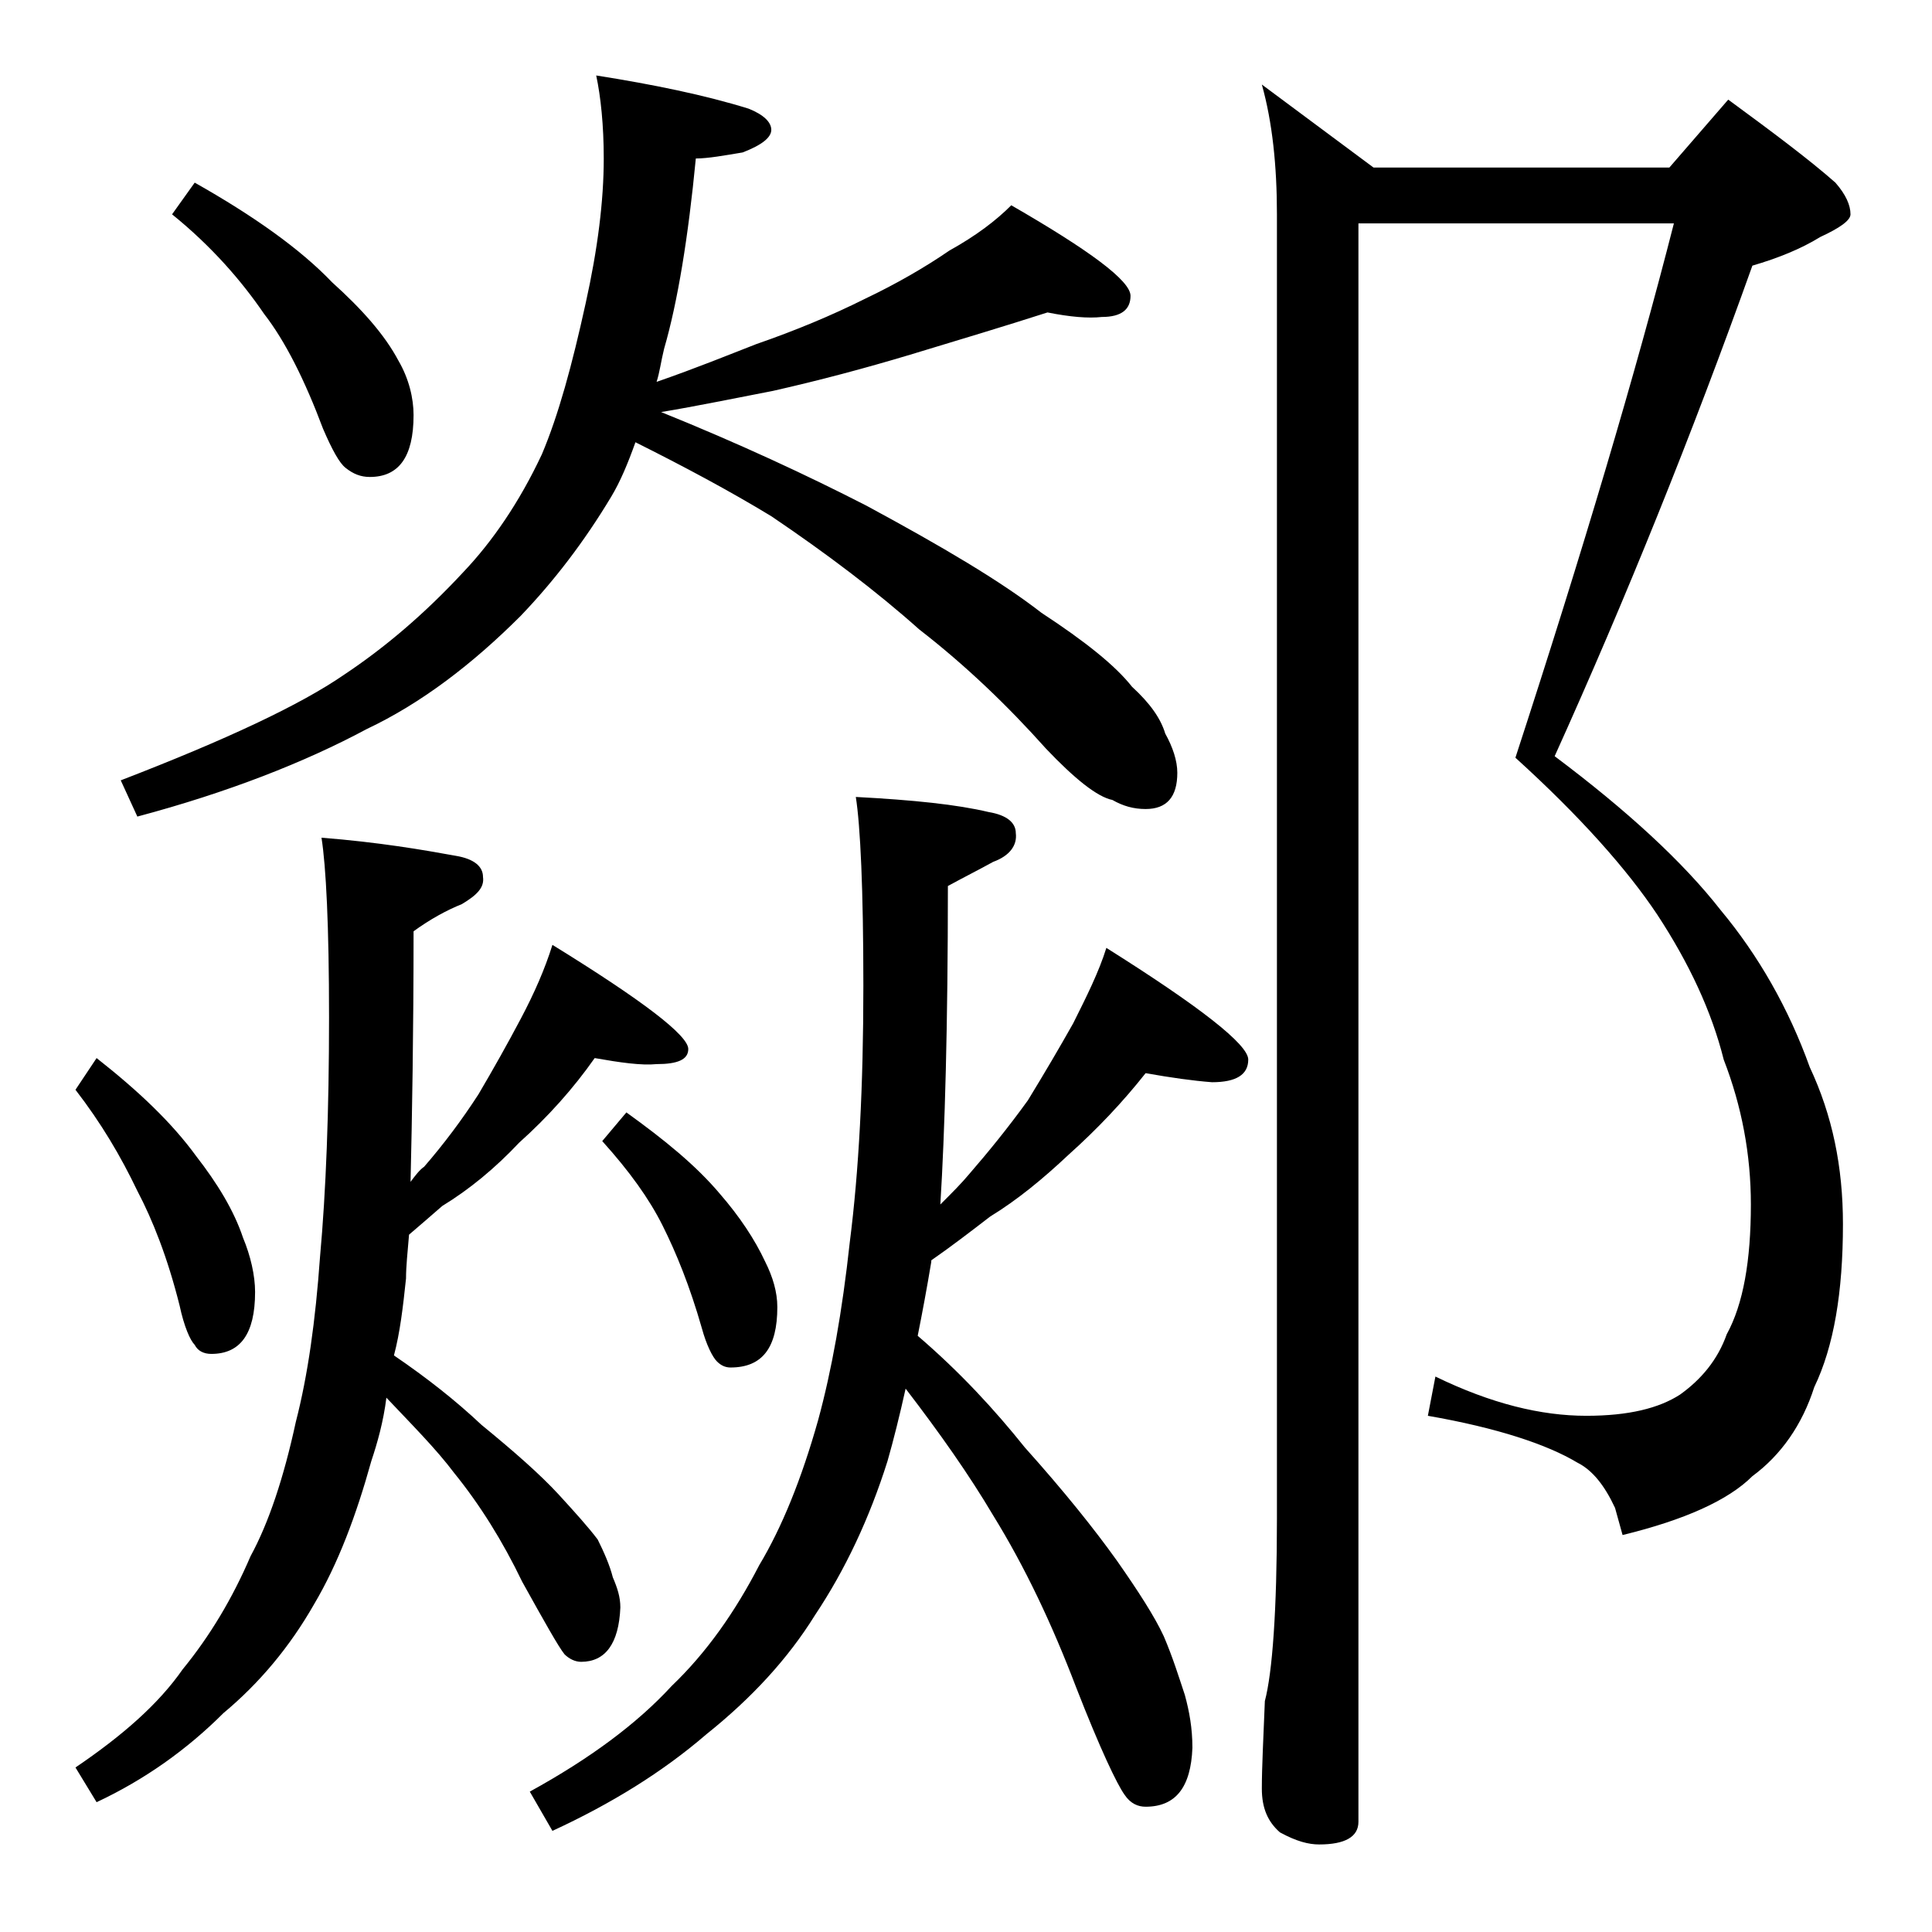 <?xml version="1.0" encoding="utf-8"?>
<!-- Generator: Adobe Illustrator 18.0.0, SVG Export Plug-In . SVG Version: 6.00 Build 0)  -->
<!DOCTYPE svg PUBLIC "-//W3C//DTD SVG 1.1//EN" "http://www.w3.org/Graphics/SVG/1.1/DTD/svg11.dtd">
<svg version="1.1" id="Layer_1" xmlns="http://www.w3.org/2000/svg" xmlns:xlink="http://www.w3.org/1999/xlink" x="0px" y="0px"
	 viewBox="0 0 128 128" enable-background="new 0 0 128 128" xml:space="preserve">
<path d="M39.4,70.1c-1.4,2-3.1,3.9-5,5.6c-1.6,1.7-3.3,3.1-5.1,4.2c-0.8,0.7-1.5,1.3-2.2,1.9c-0.1,1.2-0.2,2.1-0.2,2.9
	c-0.2,1.9-0.4,3.6-0.8,5.1c2.2,1.5,4.1,3,5.8,4.6c2.2,1.8,3.9,3.3,5.1,4.6c1.1,1.2,2,2.2,2.6,3c0.4,0.8,0.8,1.7,1,2.5
	c0.3,0.7,0.5,1.3,0.5,2c-0.1,2.4-1,3.6-2.6,3.6c-0.4,0-0.8-0.2-1.1-0.5c-0.4-0.5-1.3-2.1-2.8-4.8c-1.3-2.7-2.8-5.1-4.5-7.2
	c-1.2-1.6-2.8-3.2-4.5-5c-0.2,1.6-0.6,3-1,4.2c-1,3.6-2.2,6.8-3.8,9.5c-1.6,2.8-3.6,5.2-6,7.2c-2.4,2.4-5.2,4.4-8.4,5.9L5,117.1
	c3.1-2.1,5.5-4.2,7.1-6.5c1.8-2.2,3.3-4.7,4.5-7.5c1.2-2.2,2.2-5.2,3-8.9c0.8-3.1,1.3-6.7,1.6-10.9c0.4-4.4,0.6-9.7,0.6-15.9
	c0-6.1-0.2-10-0.5-11.9c3.8,0.3,6.7,0.8,8.9,1.2c1.2,0.2,1.8,0.7,1.8,1.4c0.1,0.7-0.4,1.2-1.4,1.8c-1,0.4-2.1,1-3.2,1.8
	c0,6.8-0.1,12.3-0.2,16.6c0.3-0.4,0.6-0.8,0.9-1c1.3-1.5,2.5-3.1,3.6-4.8c1-1.7,1.9-3.3,2.8-5c0.9-1.7,1.6-3.3,2.1-4.9
	c6,3.7,9,6,9,6.9c0,0.7-0.7,1-2.1,1C42.5,70.6,41.1,70.4,39.4,70.1z M6.4,70.1c2.8,2.2,5,4.3,6.6,6.5c1.4,1.8,2.5,3.6,3.1,5.4
	c0.5,1.2,0.8,2.5,0.8,3.6c0,2.8-1,4.1-2.9,4.1c-0.5,0-0.9-0.2-1.1-0.6c-0.3-0.3-0.7-1.2-1-2.6c-0.8-3.2-1.8-5.7-2.8-7.6
	C8,76.6,6.7,74.4,5,72.2L6.4,70.1z M69.4,20.7c-2.8,0.9-5.8,1.8-9.1,2.8c-3,0.9-6,1.7-9.1,2.4c-2.6,0.5-5,1-7.4,1.4
	c5.2,2.1,9.7,4.2,13.6,6.2c5,2.7,8.9,5,11.6,7.1c2.9,1.9,4.9,3.5,6,4.9c1.2,1.1,1.9,2.1,2.2,3.1c0.5,0.9,0.8,1.8,0.8,2.6
	c0,1.6-0.7,2.4-2.1,2.4c-0.8,0-1.5-0.2-2.2-0.6c-1-0.2-2.5-1.4-4.4-3.4c-2.5-2.8-5.3-5.5-8.4-7.9c-2.8-2.5-6.1-5-9.8-7.5
	c-2.8-1.7-5.8-3.3-9-4.9c-0.5,1.4-1,2.6-1.6,3.6c-1.8,3-3.8,5.6-6,7.9c-3.2,3.2-6.6,5.8-10.2,7.5c-4.1,2.2-9.2,4.2-15.2,5.8
	l-1.1-2.4c7-2.7,11.9-5,14.8-7c2.7-1.8,5.3-4,7.9-6.8c1.9-2,3.7-4.6,5.2-7.8c1.1-2.6,2-5.9,2.9-10c0.8-3.6,1.2-6.8,1.2-9.6
	c0-2.2-0.2-4.1-0.5-5.5c3.8,0.6,7.2,1.3,10.1,2.2c1,0.4,1.5,0.9,1.5,1.4s-0.6,1-1.9,1.5c-1.2,0.2-2.3,0.4-3.1,0.4
	c-0.5,5.2-1.2,9.5-2.1,12.6c-0.2,0.8-0.3,1.6-0.5,2.2c2.6-0.9,4.8-1.8,6.6-2.5c2.6-0.9,5-1.9,7.2-3c2.1-1,4-2.1,5.6-3.2
	c1.8-1,3.1-2,4.1-3c5.2,3,7.9,5,7.9,6c0,0.9-0.6,1.4-1.9,1.4C72.1,21.1,70.9,21,69.4,20.7z M12.9,12.1c3.9,2.2,7,4.4,9.1,6.6
	c2,1.8,3.5,3.5,4.4,5.2c0.7,1.2,1,2.5,1,3.6c0,2.8-1,4.1-2.9,4.1c-0.6,0-1.1-0.2-1.6-0.6c-0.4-0.3-0.9-1.2-1.5-2.6
	c-1.2-3.2-2.5-5.8-3.9-7.6c-1.5-2.2-3.5-4.5-6.1-6.6L12.9,12.1z M75.9,71.1c-1.5,1.9-3.2,3.7-5.1,5.4c-1.7,1.6-3.4,3-5.2,4.1
	c-1.3,1-2.6,2-3.9,2.9v0.1c-0.3,1.8-0.6,3.4-0.9,4.9c2.8,2.4,5.1,4.9,7.1,7.4c2.6,2.9,4.6,5.4,6.1,7.5c1.4,2,2.5,3.7,3.1,5
	c0.6,1.4,1,2.7,1.4,3.9c0.3,1.1,0.5,2.2,0.5,3.5c-0.1,2.6-1.1,3.9-3.1,3.9c-0.5,0-1-0.2-1.4-0.8c-0.5-0.7-1.6-3-3.2-7.1
	c-1.6-4.2-3.4-8-5.5-11.4C64.2,97.7,62.3,95,60,92c-0.4,1.8-0.8,3.4-1.2,4.8C57.6,100.6,56,104,54,107c-1.8,2.9-4.2,5.5-7.2,7.9
	c-2.9,2.5-6.3,4.6-10.2,6.4l-1.5-2.6c4-2.2,7.1-4.5,9.4-7c2.3-2.2,4.2-4.9,5.8-8c1.5-2.5,2.8-5.7,3.9-9.6c0.9-3.3,1.6-7.2,2.1-11.8
	c0.6-4.7,0.9-10.3,0.9-17c0-6.4-0.2-10.6-0.5-12.5c3.8,0.2,6.7,0.5,8.8,1c1.2,0.2,1.8,0.7,1.8,1.4c0.1,0.8-0.4,1.5-1.5,1.9
	c-0.9,0.5-1.9,1-3,1.6c0,9.2-0.2,16.3-0.5,21.1c0.8-0.8,1.4-1.4,1.9-2c1.3-1.5,2.6-3.1,3.9-4.9c1.1-1.8,2.1-3.5,3-5.1
	c0.9-1.8,1.7-3.4,2.2-5c6.2,3.9,9.4,6.4,9.4,7.4s-0.8,1.5-2.4,1.5C79,71.6,77.6,71.4,75.9,71.1z M41.5,73.7c2.5,1.8,4.6,3.5,6.2,5.4
	c1.3,1.5,2.3,3,3,4.5c0.5,1,0.8,2,0.8,3c0,2.7-1,4-3.1,4c-0.3,0-0.6-0.1-0.9-0.4c-0.3-0.3-0.7-1.1-1-2.2c-0.8-2.8-1.7-5-2.6-6.8
	c-0.9-1.8-2.2-3.6-4-5.6L41.5,73.7z M90,14.7v106c0,1-0.9,1.5-2.6,1.5c-0.7,0-1.5-0.2-2.6-0.8c-0.8-0.7-1.2-1.6-1.2-2.9
	c0-1.4,0.1-3.3,0.2-5.8c0.5-1.9,0.8-6,0.8-12.1V14.2c0-3.2-0.3-6.1-1-8.6l7.4,5.5h19.6l3.9-4.5c3,2.2,5.4,4,7.1,5.5
	c0.7,0.8,1,1.5,1,2.1c0,0.4-0.7,0.9-2,1.5c-1.3,0.8-2.8,1.4-4.5,1.9c-4,11.2-8.4,22.1-13.1,32.5c4.8,3.6,8.5,7,11,10.2
	c2.5,3,4.5,6.5,5.9,10.4c1.5,3.2,2.2,6.6,2.2,10.4c0,4.5-0.6,8.1-1.9,10.8c-0.8,2.5-2.2,4.5-4.1,5.9c-1.6,1.6-4.5,2.9-8.6,3.9
	l-0.5-1.8c-0.7-1.5-1.5-2.5-2.5-3c-2-1.2-5.3-2.3-9.9-3.1l0.5-2.6c3.7,1.8,7,2.6,10,2.6c2.8,0,4.8-0.5,6.2-1.4c1.4-1,2.5-2.3,3.1-4
	c1.1-2,1.6-4.9,1.6-8.6c0-3.3-0.6-6.5-1.8-9.6c-0.8-3.2-2.3-6.4-4.4-9.6c-2-3-5.1-6.5-9.4-10.4c4.5-13.8,8-25.6,10.5-35.4H90z"/>
</svg>
